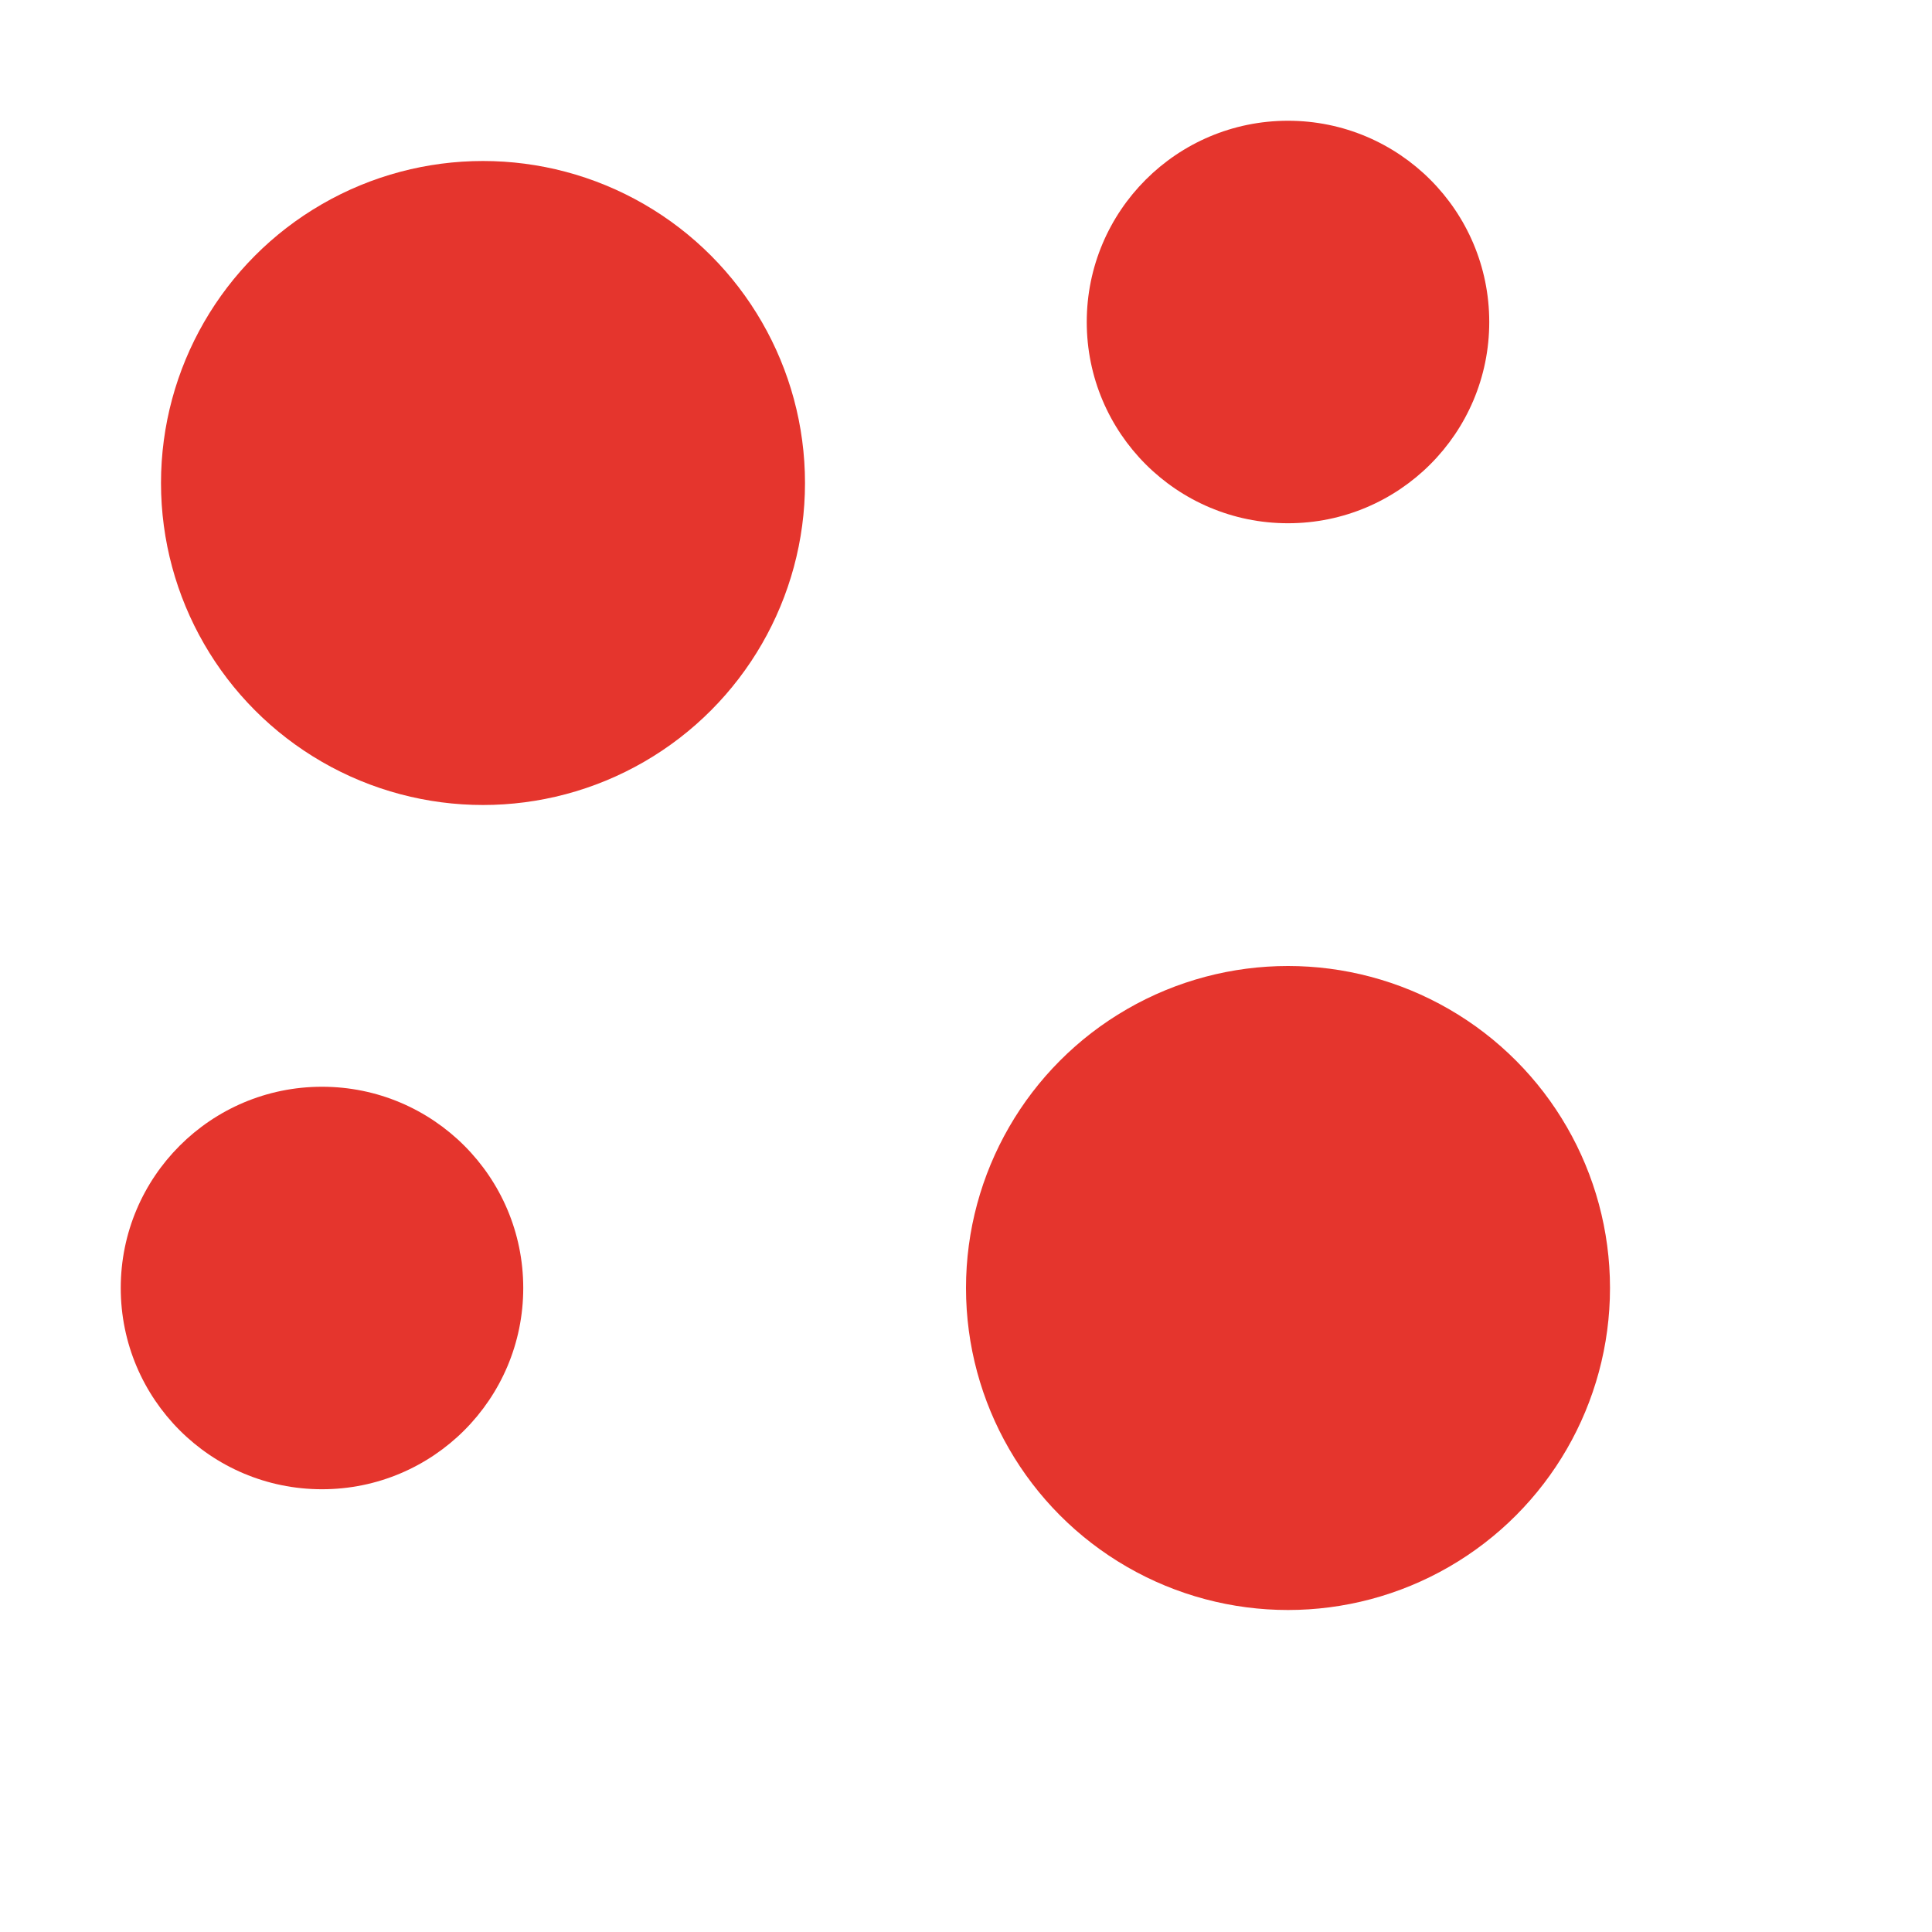 <svg xmlns="http://www.w3.org/2000/svg" viewBox="0 0 48 48">
  <!-- Chatwork Logo - Red 4 circles pattern -->
  <!-- Based on official Chatwork logo -->
  
  <!-- Top left circle (large) -->
  <circle cx="12" cy="12" r="8" fill="#E5352D"/>
  
  <!-- Top right circle (small) -->
  <circle cx="32" cy="8" r="5" fill="#E5352D"/>
  
  <!-- Bottom left circle (small) -->
  <circle cx="8" cy="32" r="5" fill="#E5352D"/>
  
  <!-- Bottom right circle (large) -->
  <circle cx="32" cy="32" r="8" fill="#E5352D"/>
</svg>
